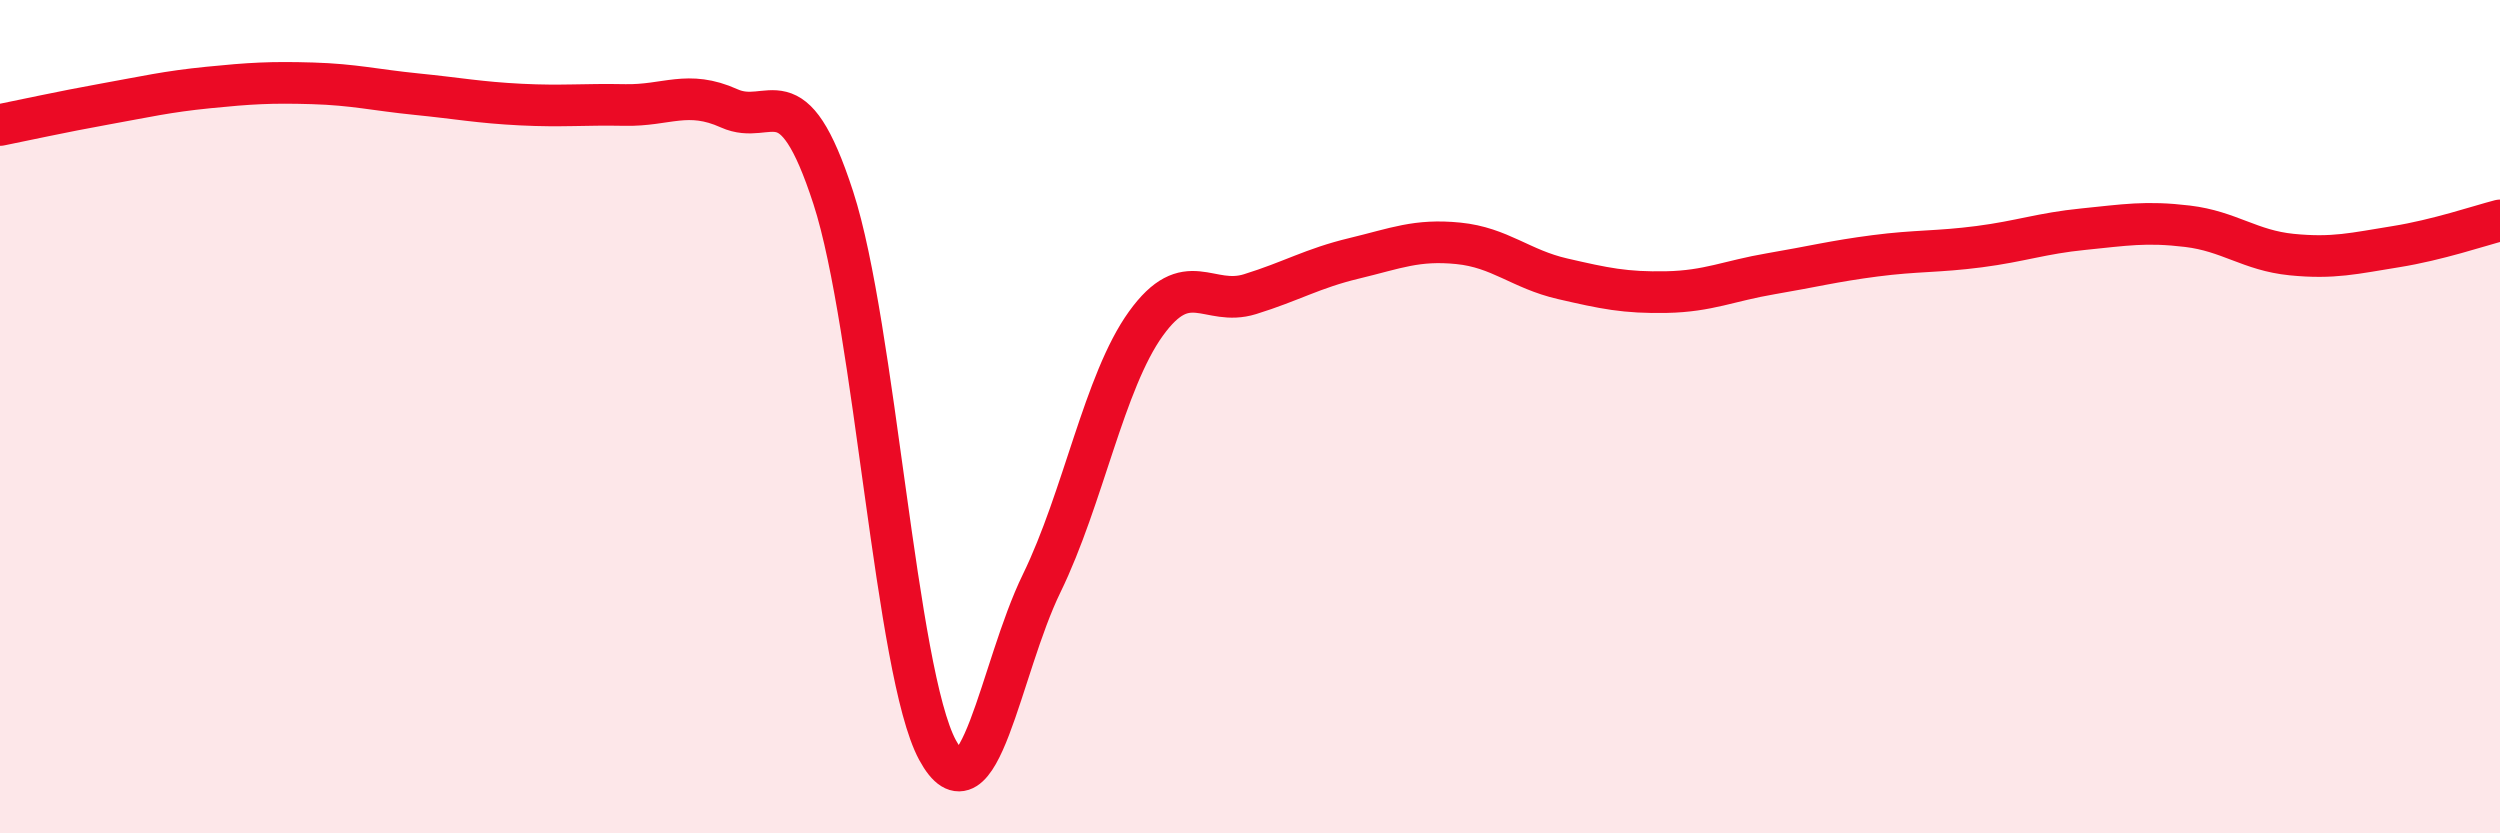 
    <svg width="60" height="20" viewBox="0 0 60 20" xmlns="http://www.w3.org/2000/svg">
      <path
        d="M 0,3 C 0.5,2.9 1.5,2.68 2.5,2.5 C 3.5,2.32 4,2.2 5,2.1 C 6,2 6.5,1.97 7.5,2 C 8.5,2.03 9,2.16 10,2.26 C 11,2.36 11.5,2.46 12.5,2.51 C 13.5,2.56 14,2.5 15,2.52 C 16,2.54 16.5,2.15 17.5,2.6 C 18.5,3.05 19,1.67 20,4.75 C 21,7.83 21.5,16.15 22.5,18 C 23.5,19.85 24,16.05 25,14 C 26,11.95 26.5,9.16 27.5,7.77 C 28.5,6.38 29,7.37 30,7.06 C 31,6.75 31.5,6.44 32.5,6.2 C 33.5,5.96 34,5.74 35,5.84 C 36,5.94 36.5,6.46 37.5,6.69 C 38.5,6.92 39,7.03 40,7.01 C 41,6.99 41.5,6.74 42.5,6.57 C 43.5,6.4 44,6.27 45,6.14 C 46,6.01 46.5,6.05 47.5,5.92 C 48.5,5.79 49,5.6 50,5.5 C 51,5.4 51.5,5.31 52.5,5.43 C 53.5,5.55 54,6.01 55,6.11 C 56,6.21 56.5,6.08 57.5,5.92 C 58.5,5.76 59.5,5.42 60,5.29L60 20L0 20Z"
        fill="#EB0A25"
        opacity="0.1"
        stroke-linecap="round"
        stroke-linejoin="round"
      />
      <path
        d="M 0,3 C 0.5,2.9 1.5,2.68 2.5,2.5 C 3.5,2.32 4,2.2 5,2.1 C 6,2 6.5,1.97 7.5,2 C 8.5,2.03 9,2.16 10,2.26 C 11,2.36 11.5,2.46 12.5,2.51 C 13.5,2.56 14,2.5 15,2.52 C 16,2.54 16.5,2.15 17.5,2.6 C 18.5,3.05 19,1.67 20,4.75 C 21,7.83 21.5,16.15 22.5,18 C 23.5,19.85 24,16.05 25,14 C 26,11.95 26.5,9.16 27.5,7.77 C 28.5,6.38 29,7.37 30,7.06 C 31,6.75 31.5,6.44 32.5,6.2 C 33.5,5.96 34,5.74 35,5.84 C 36,5.94 36.5,6.46 37.5,6.69 C 38.5,6.92 39,7.03 40,7.01 C 41,6.99 41.5,6.74 42.5,6.57 C 43.5,6.4 44,6.27 45,6.14 C 46,6.01 46.5,6.05 47.5,5.92 C 48.5,5.79 49,5.6 50,5.5 C 51,5.4 51.5,5.31 52.5,5.43 C 53.5,5.55 54,6.01 55,6.11 C 56,6.21 56.5,6.08 57.5,5.92 C 58.5,5.76 59.5,5.42 60,5.29"
        stroke="#EB0A25"
        stroke-width="1"
        fill="none"
        stroke-linecap="round"
        stroke-linejoin="round"
      />
    </svg>
  